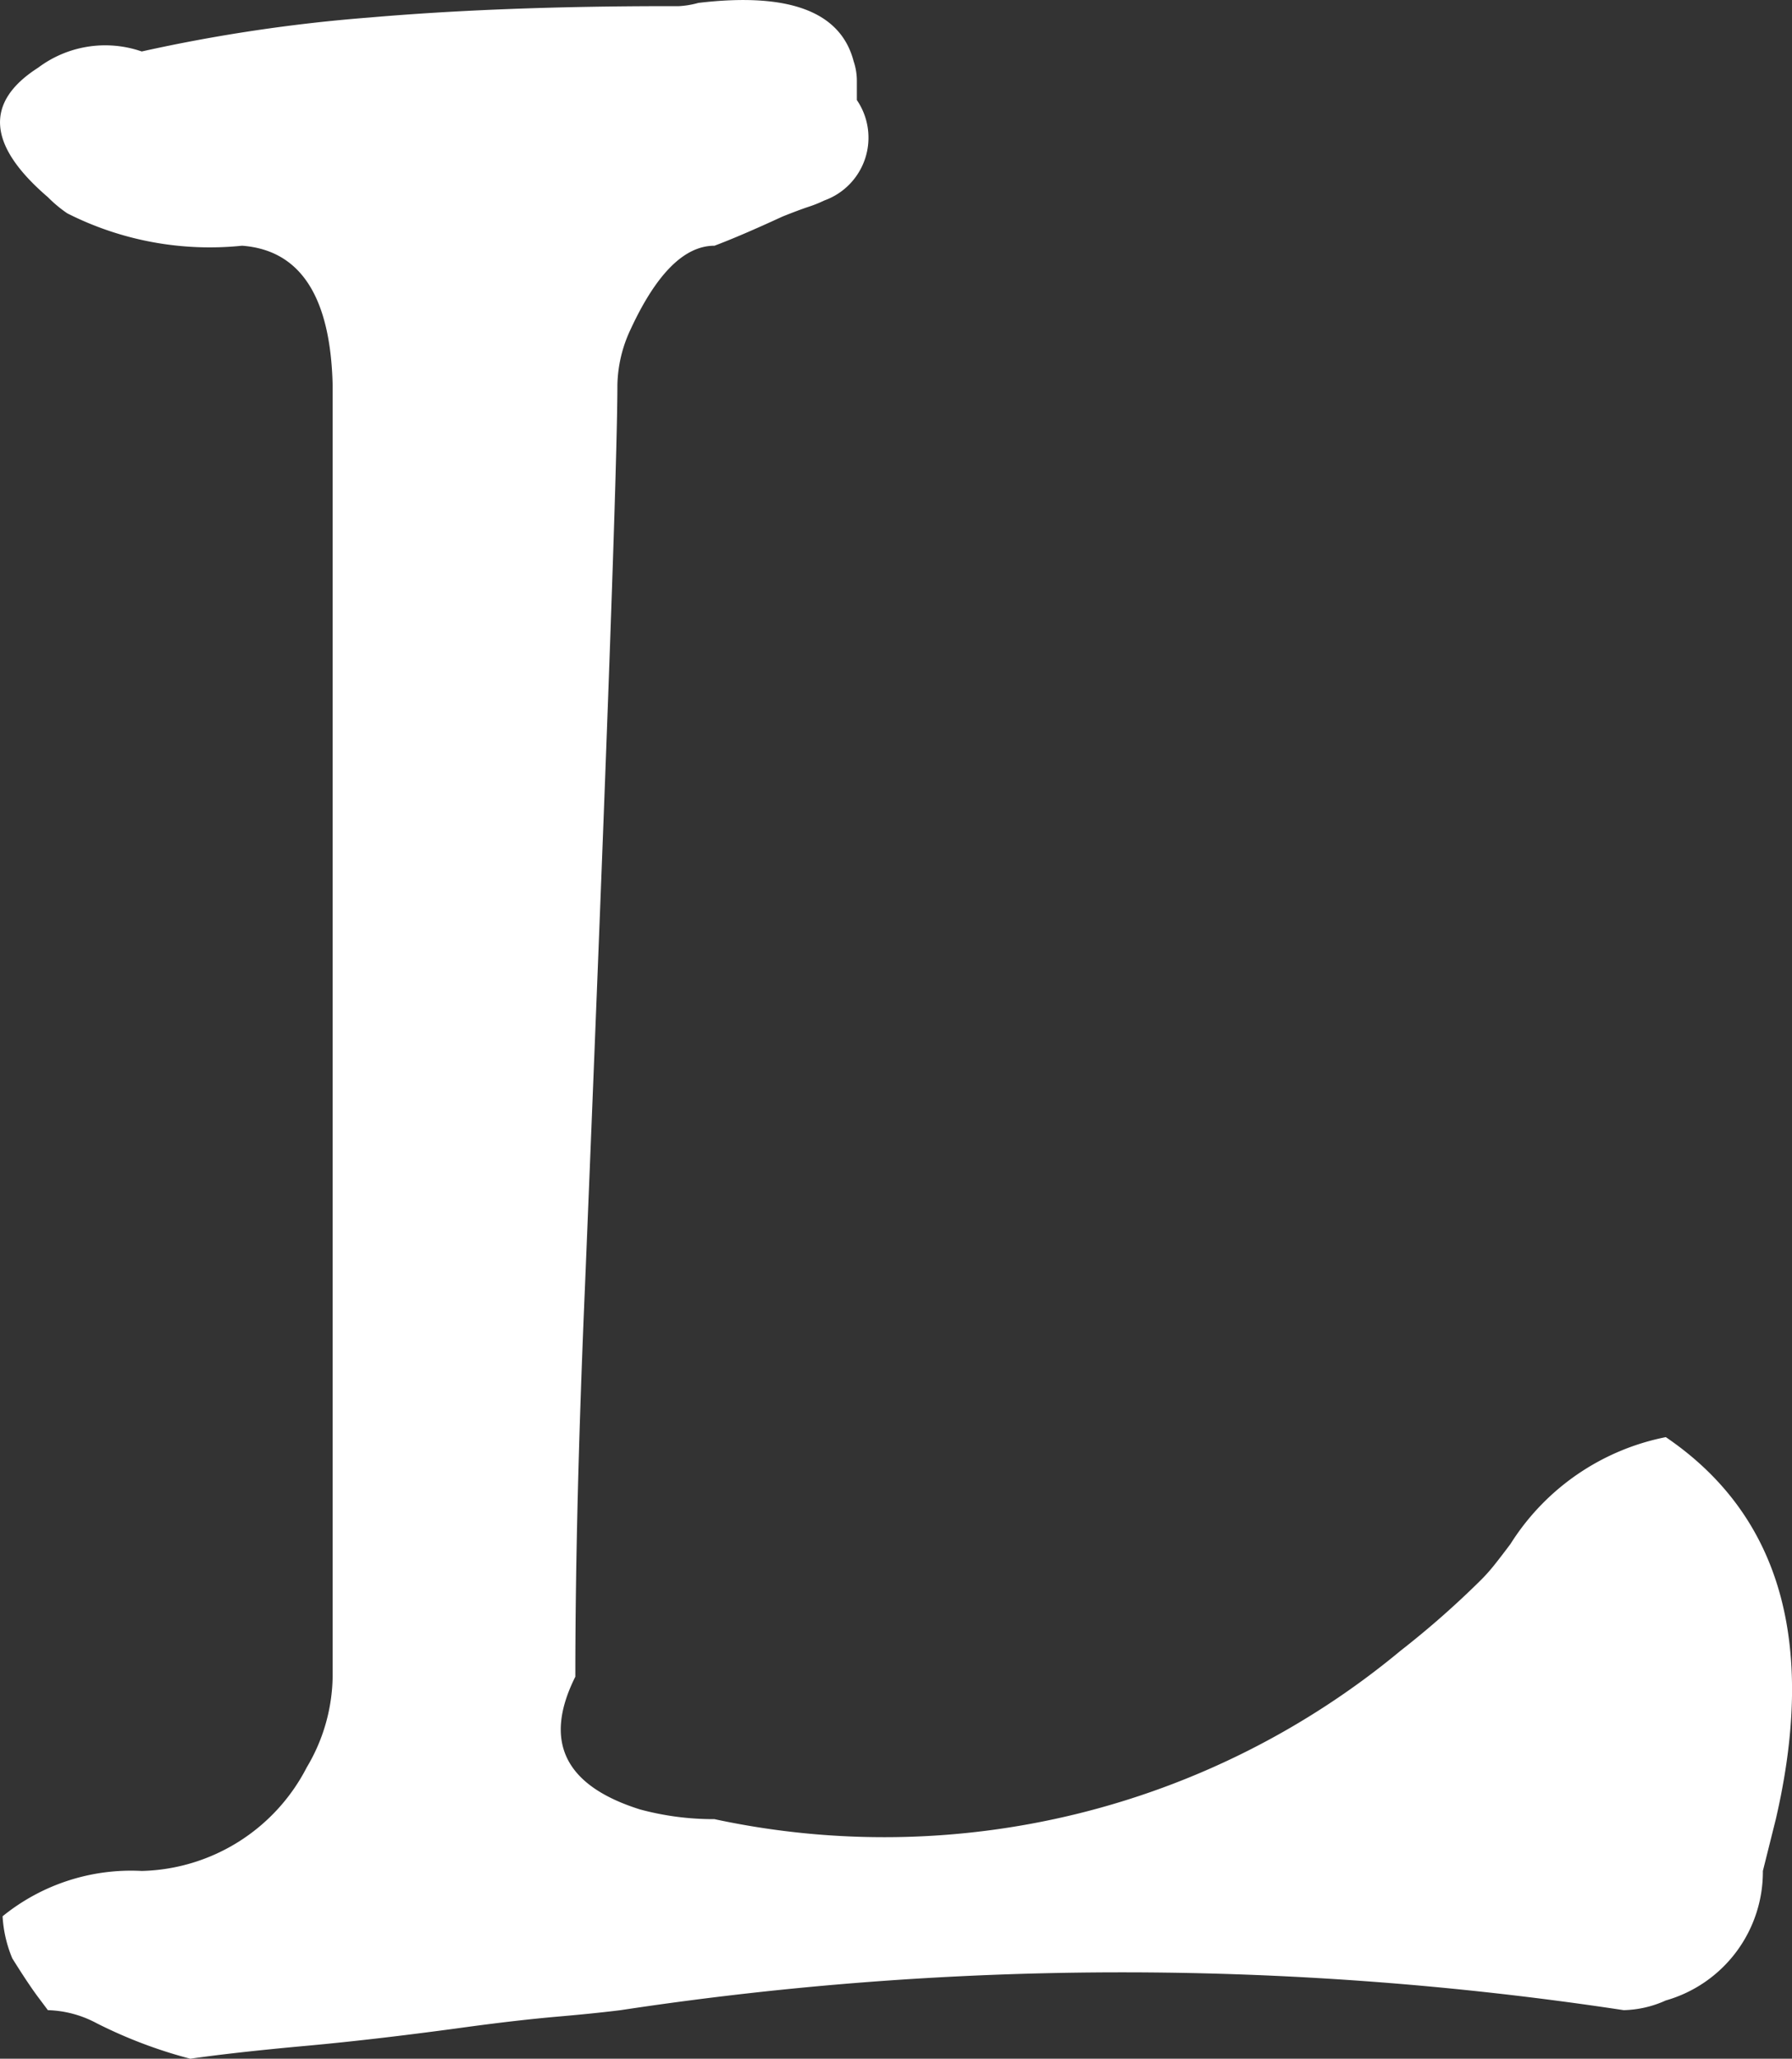 <svg xmlns="http://www.w3.org/2000/svg" width="22.152" height="25.436" viewBox="0 0 22.152 25.436">
  <rect x="0" y="0" width="22.152" height="25.436" fill="#333333" stroke="none"/>
  <path id="l" d="M-37.56-.64q-1.16.16-2.04.24t-1.44.16A5.824,5.824,0,0,1-42.2-.68a1.349,1.349,0,0,0-.6-.16L-42.92-1q-.12-.16-.32-.48A1.566,1.566,0,0,1-43.36-2a2.52,2.52,0,0,1,1.72-.56A2.357,2.357,0,0,0-39.6-3.84a2.24,2.24,0,0,0,.32-1.12V-20.92q-.04-1.64-1.12-1.72a3.9,3.9,0,0,1-2.16-.4,1.589,1.589,0,0,1-.24-.2q-1.12-.96-.12-1.6a1.381,1.381,0,0,1,1.28-.2,20.215,20.215,0,0,1,2.82-.42q1.62-.14,3.7-.14H-35a1.094,1.094,0,0,0,.24-.04q1.68-.2,1.92.72a.755.755,0,0,1,.04.24v.24a.824.824,0,0,1-.4,1.24,1.552,1.552,0,0,1-.2.08q-.12.04-.32.12-.52.24-.84.36-.56,0-1.04,1.04a1.678,1.678,0,0,0-.16.68q0,.68-.1,3.46t-.3,7.66q-.12,2.8-.12,4.84-.6,1.2.8,1.64a3.481,3.481,0,0,0,.92.12,9.993,9.993,0,0,0,8.48-2.08,11.189,11.189,0,0,0,1-.88,2.182,2.182,0,0,0,.16-.18q.08-.1.2-.26A2.945,2.945,0,0,1-22.8-7.92q2.12,1.44,1.36,4.72l-.08.32-.08.32a1.653,1.653,0,0,1-1.2,1.6,1.328,1.328,0,0,1-.52.12,41.359,41.359,0,0,0-12.4,0q-.32.04-.78.08T-37.56-.64Z" transform="translate(43.392 25.676)" fill="#fff"/>
</svg>
